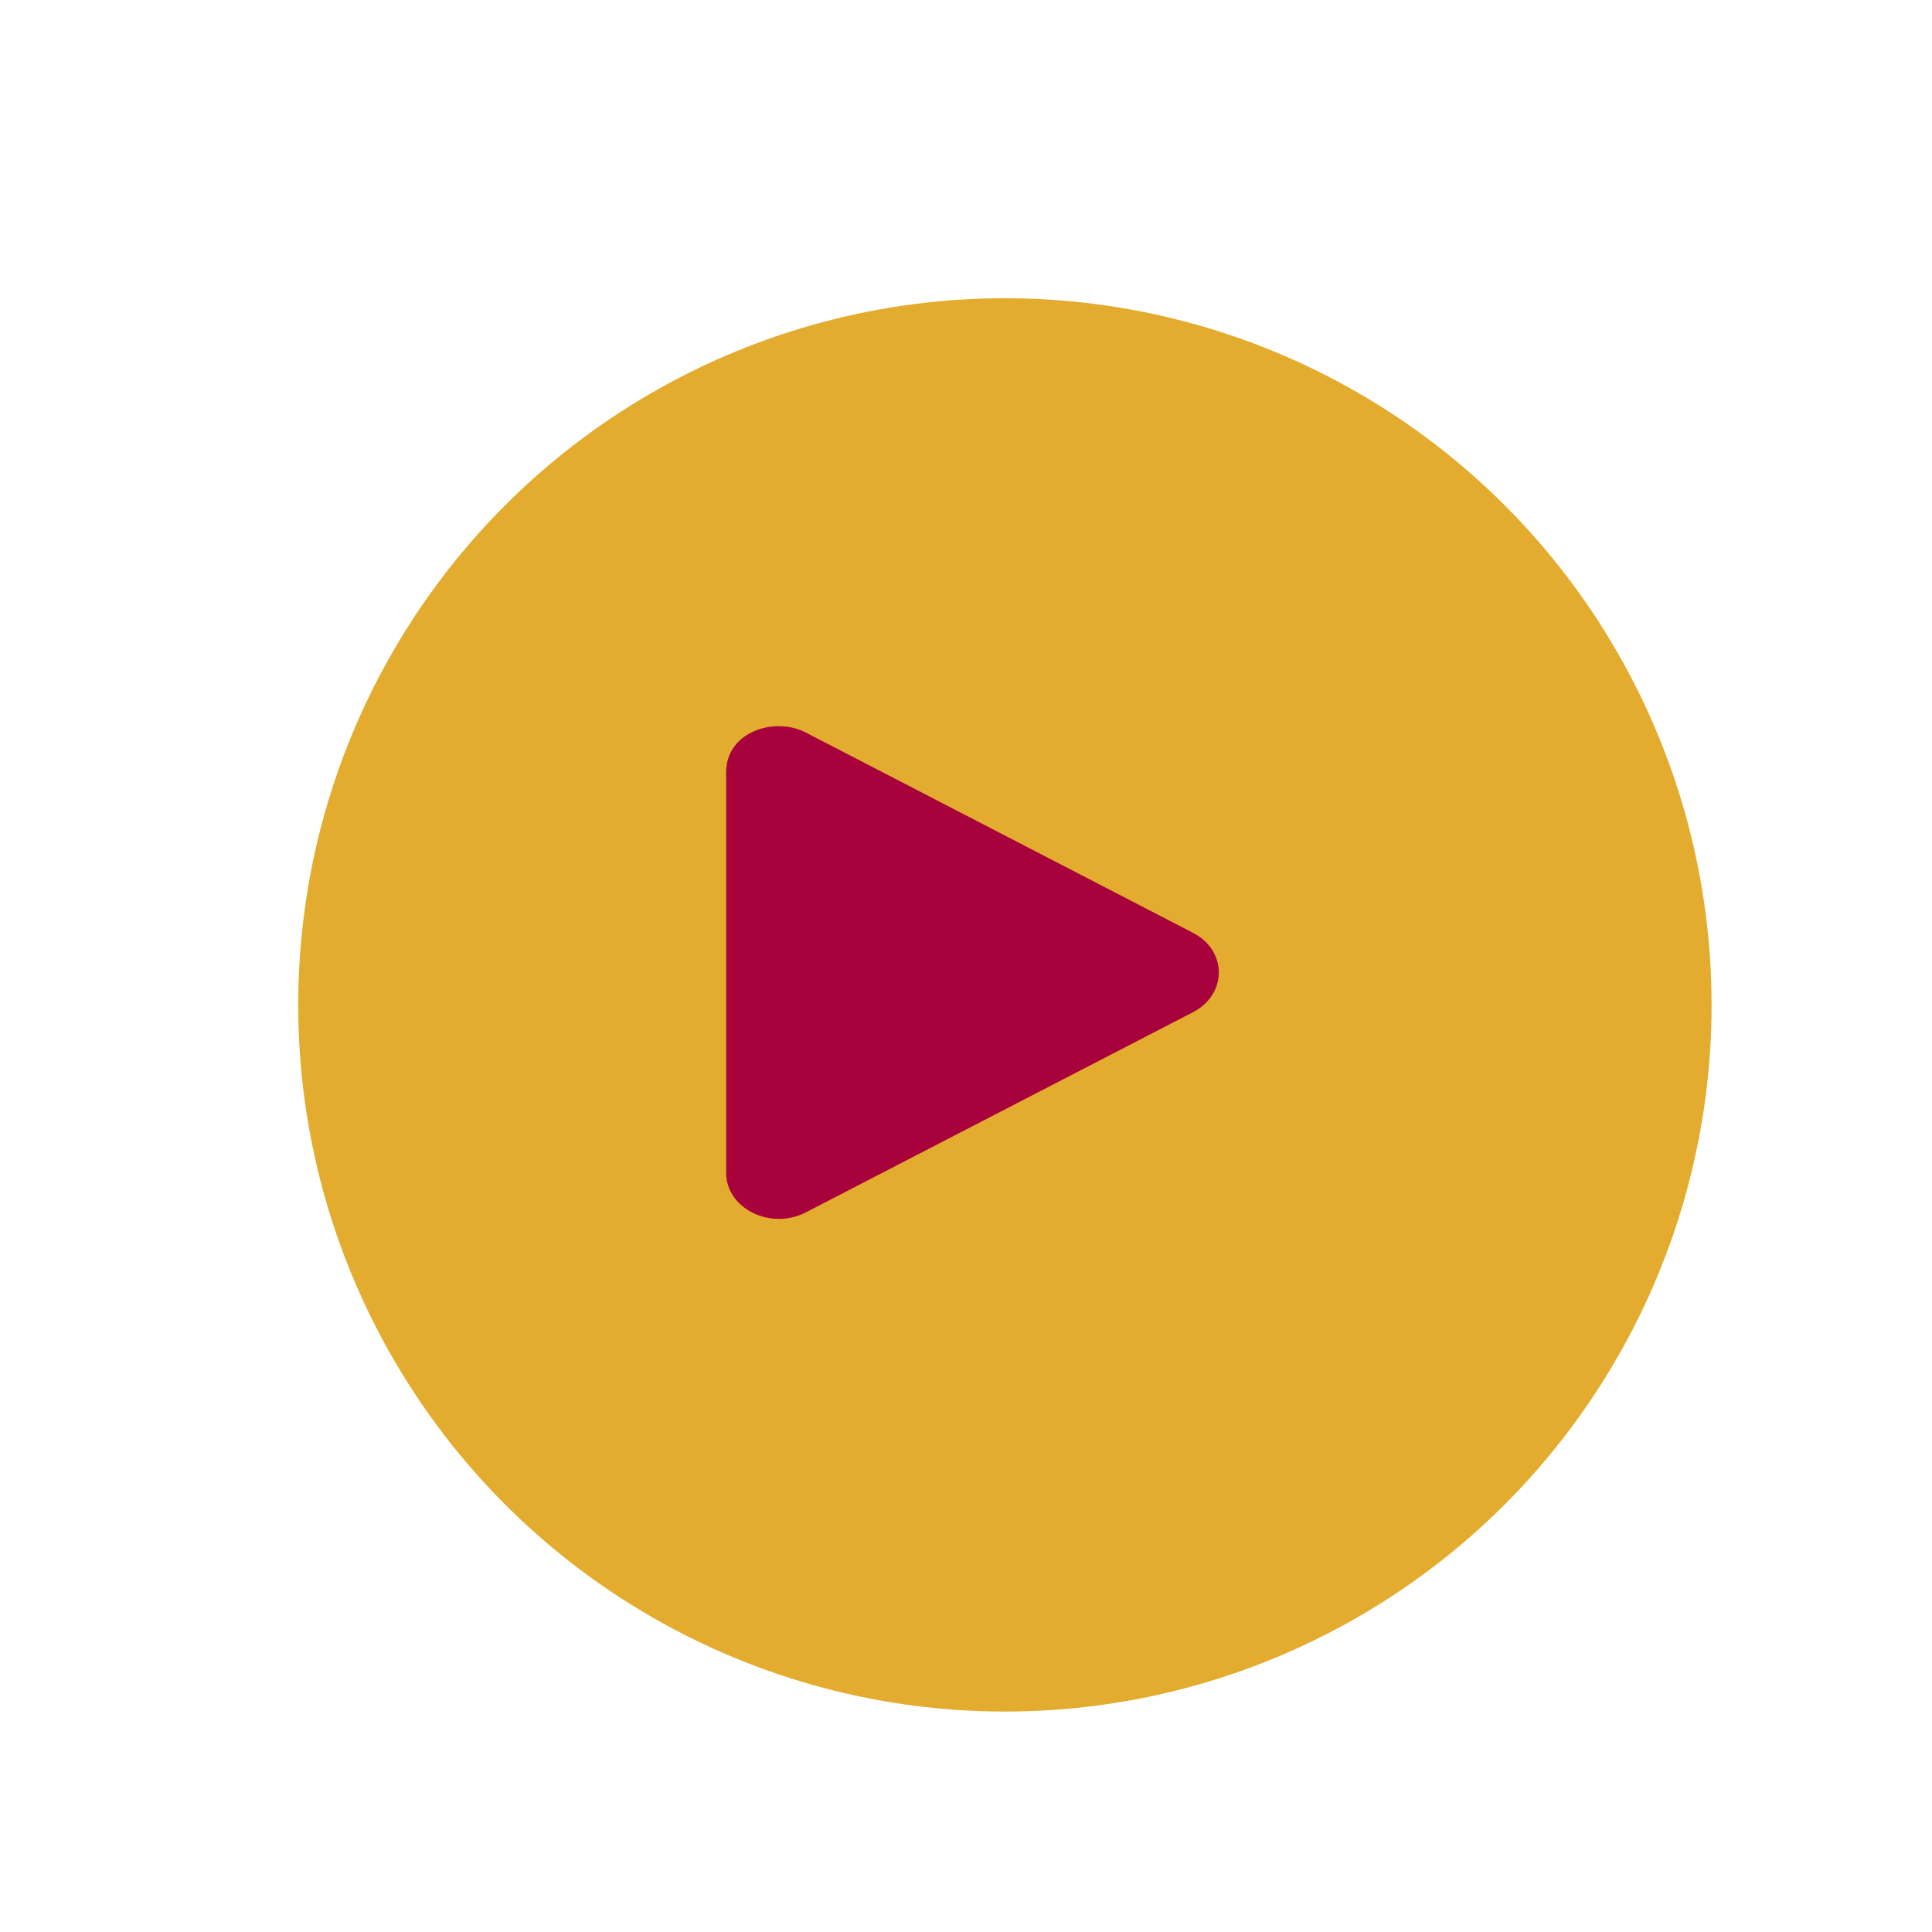 <svg width="149" height="149" viewBox="0 0 149 149" fill="none" xmlns="http://www.w3.org/2000/svg">
<mask id="path-1-inside-1_478_41" fill="white">
<path d="M127.179 127.179C118.394 135.965 107.55 142.414 95.635 145.939C83.72 149.464 71.113 149.953 58.961 147.361C46.809 144.77 35.498 139.18 26.058 131.101C16.618 123.022 9.349 112.71 4.912 101.104C0.475 89.498 -0.989 76.966 0.654 64.65C2.297 52.334 6.994 40.624 14.318 30.587C21.641 20.55 31.359 12.504 42.587 7.181C53.814 1.859 66.195 -0.571 78.601 0.113L74.5 74.5L127.179 127.179Z"/>
</mask>
<path d="M127.179 127.179C118.394 135.965 107.55 142.414 95.635 145.939C83.72 149.464 71.113 149.953 58.961 147.361C46.809 144.77 35.498 139.18 26.058 131.101C16.618 123.022 9.349 112.71 4.912 101.104C0.475 89.498 -0.989 76.966 0.654 64.65C2.297 52.334 6.994 40.624 14.318 30.587C21.641 20.55 31.359 12.504 42.587 7.181C53.814 1.859 66.195 -0.571 78.601 0.113L74.5 74.5L127.179 127.179Z" stroke="white" stroke-width="2" mask="url(#path-1-inside-1_478_41)"/>
<mask id="path-2-inside-2_478_41" fill="white">
<path d="M85.398 0.801C99.155 2.836 112.069 8.68 122.676 17.673C133.284 26.666 141.163 38.449 145.421 51.688C149.68 64.927 150.148 79.093 146.772 92.584C143.396 106.075 136.311 118.352 126.32 128.025L74.5 74.5L85.398 0.801Z"/>
</mask>
<path d="M85.398 0.801C99.155 2.836 112.069 8.68 122.676 17.673C133.284 26.666 141.163 38.449 145.421 51.688C149.68 64.927 150.148 79.093 146.772 92.584C143.396 106.075 136.311 118.352 126.32 128.025L74.5 74.5L85.398 0.801Z" stroke="white" stroke-width="2" stroke-dasharray="4 4" mask="url(#path-2-inside-2_478_41)"/>
<g filter="url(#filter0_d_478_41)">
<circle cx="74.5" cy="74.5" r="54.5" fill="#E3AC2E"/>
</g>
<g clip-path="url(#clip0_478_41)">
<path d="M91.998 71.936L62.141 56.491C59.715 55.237 56 56.454 56 59.556V90.439C56 93.222 59.452 94.899 62.141 93.504L91.998 78.067C94.662 76.694 94.67 73.309 91.998 71.936Z" fill="#A8023D"/>
</g>
<defs>
<filter id="filter0_d_478_41" x="13" y="13" width="129" height="129" filterUnits="userSpaceOnUse" color-interpolation-filters="sRGB">
<feFlood flood-opacity="0" result="BackgroundImageFix"/>
<feColorMatrix in="SourceAlpha" type="matrix" values="0 0 0 0 0 0 0 0 0 0 0 0 0 0 0 0 0 0 127 0" result="hardAlpha"/>
<feMorphology radius="5" operator="dilate" in="SourceAlpha" result="effect1_dropShadow_478_41"/>
<feOffset dx="3" dy="3"/>
<feGaussianBlur stdDeviation="2.5"/>
<feComposite in2="hardAlpha" operator="out"/>
<feColorMatrix type="matrix" values="0 0 0 0 0 0 0 0 0 0 0 0 0 0 0 0 0 0 0.1 0"/>
<feBlend mode="normal" in2="BackgroundImageFix" result="effect1_dropShadow_478_41"/>
<feBlend mode="normal" in="SourceGraphic" in2="effect1_dropShadow_478_41" result="shape"/>
</filter>
<clipPath id="clip0_478_41">
<rect width="38" height="38" fill="white" transform="translate(56 56)"/>
</clipPath>
</defs>
</svg>
